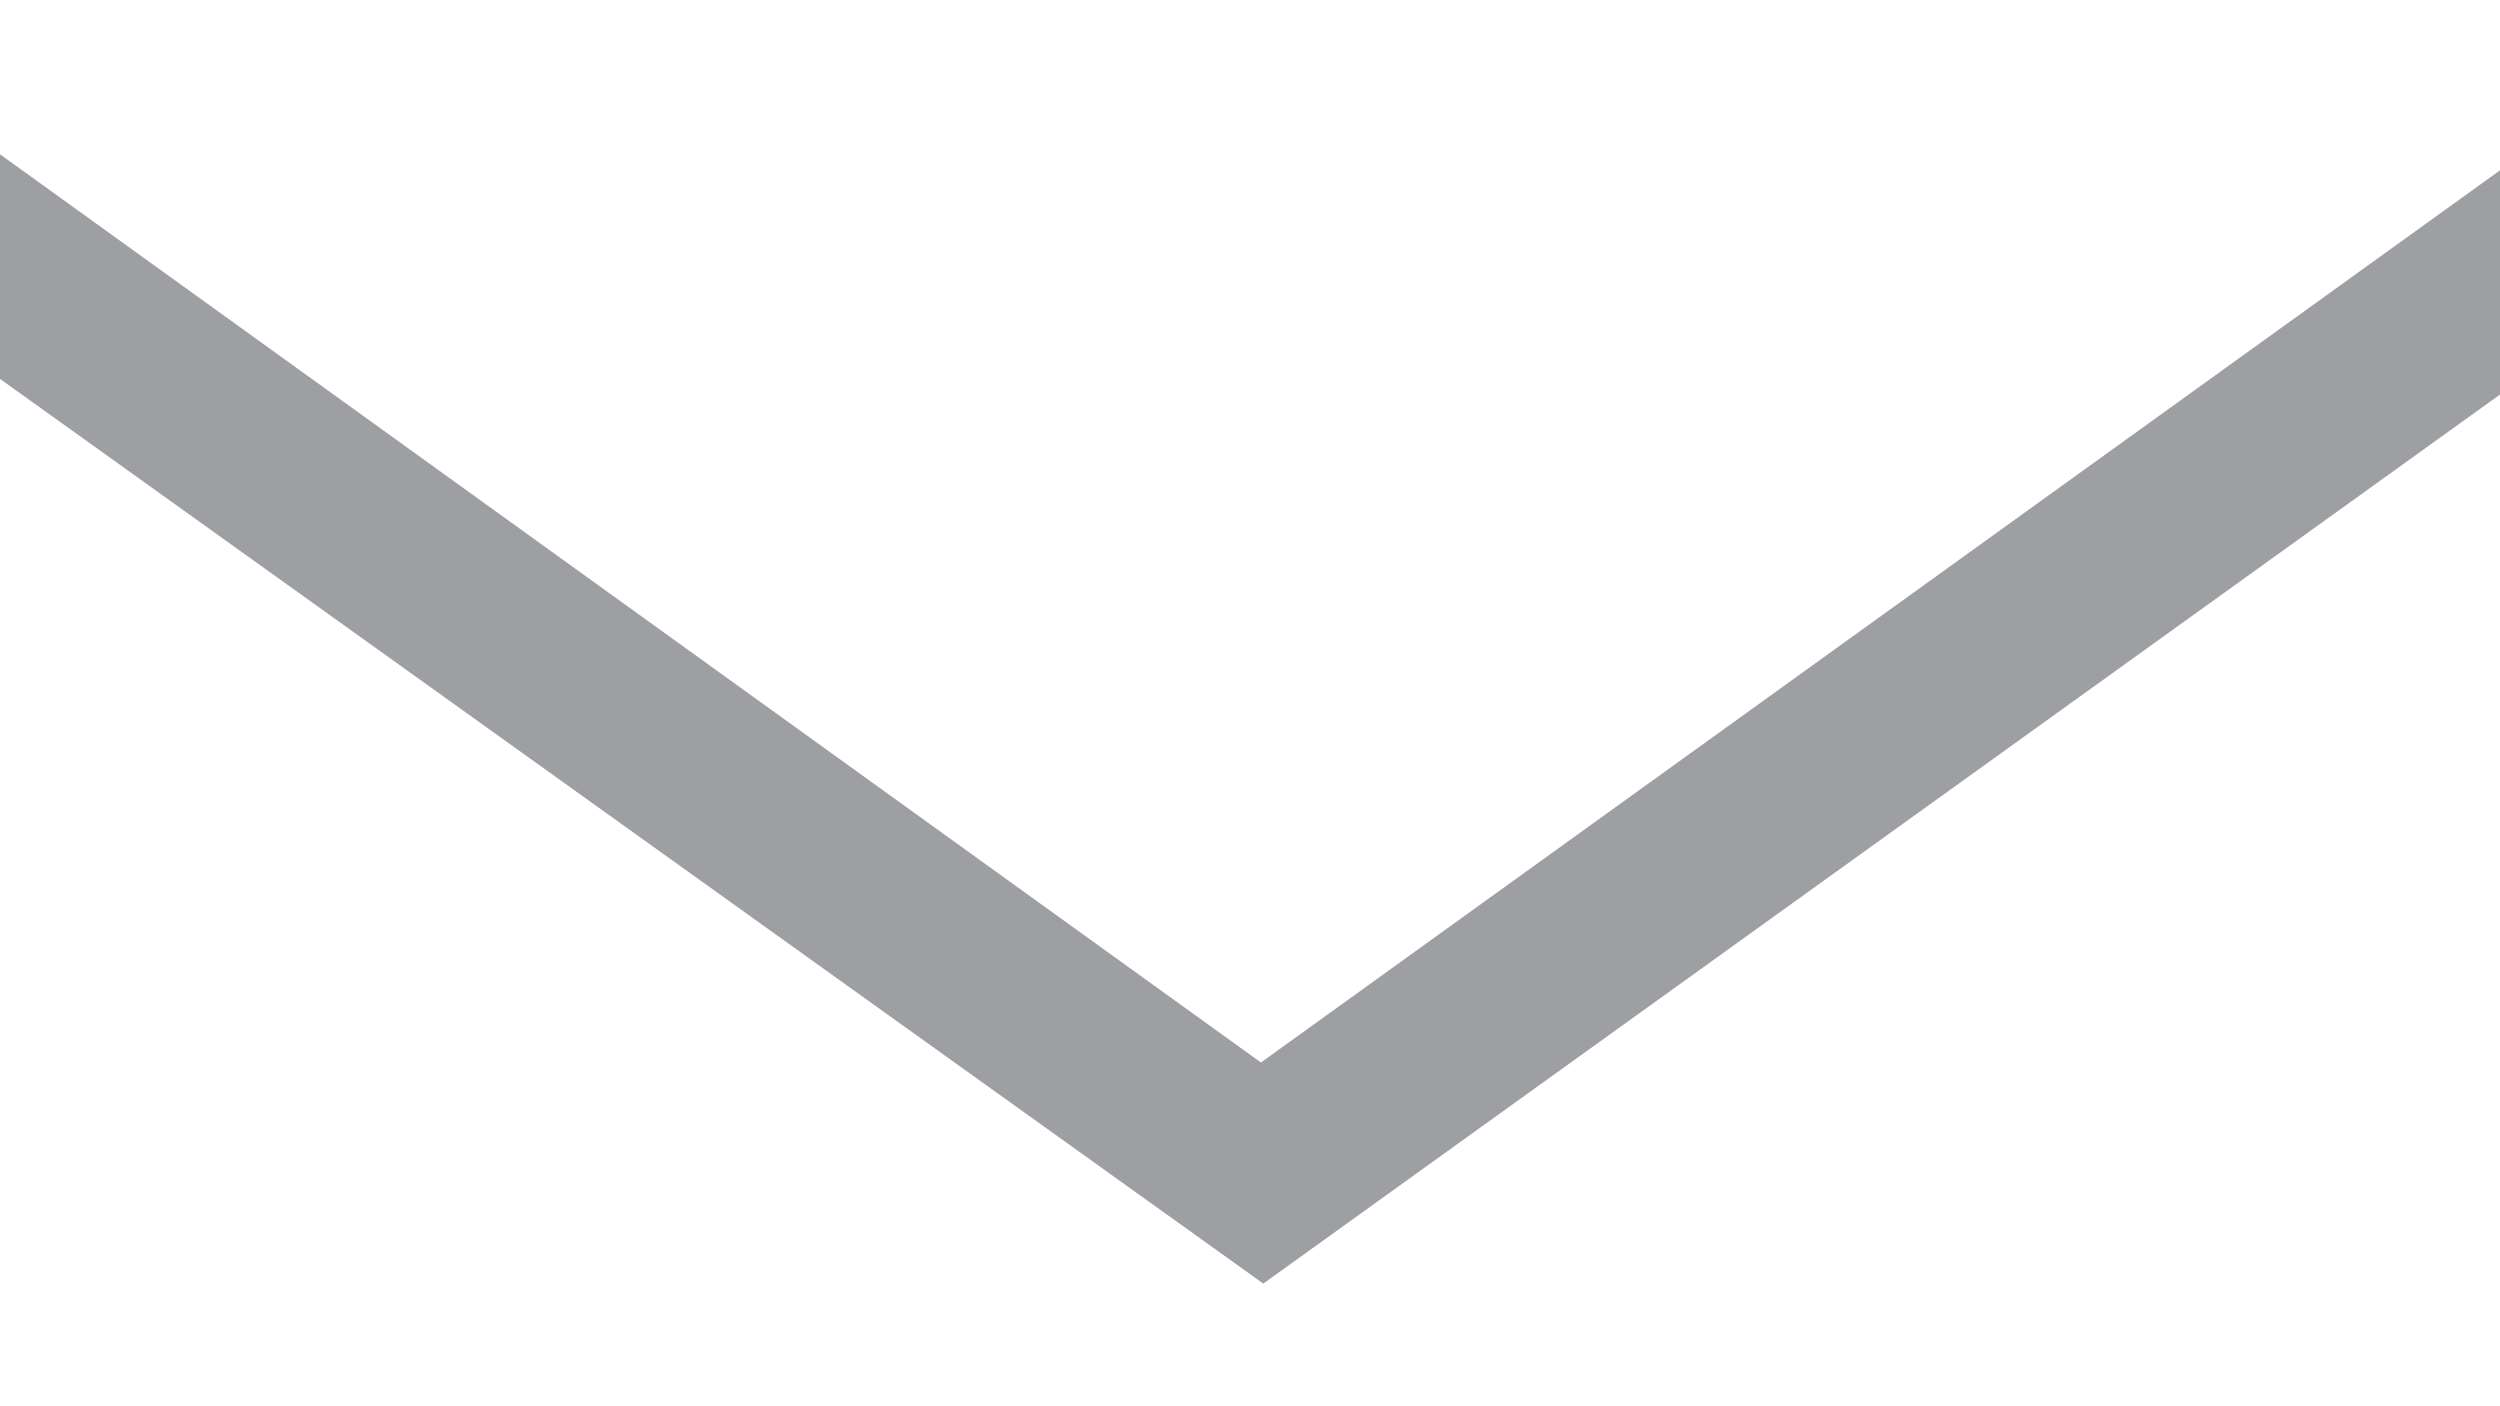 <svg id="Layer_1" data-name="Layer 1" xmlns="http://www.w3.org/2000/svg" viewBox="0 0 64 36"><defs><style>.cls-1{fill:#9d9fa2;fill-rule:evenodd;}</style></defs><title>icon-mobile-category-arrow</title><polygon class="cls-1" points="32.34 32.86 64 10.1 64 4.36 32.28 27.2 0 3.95 0 9.7 32.34 32.86"/></svg>
